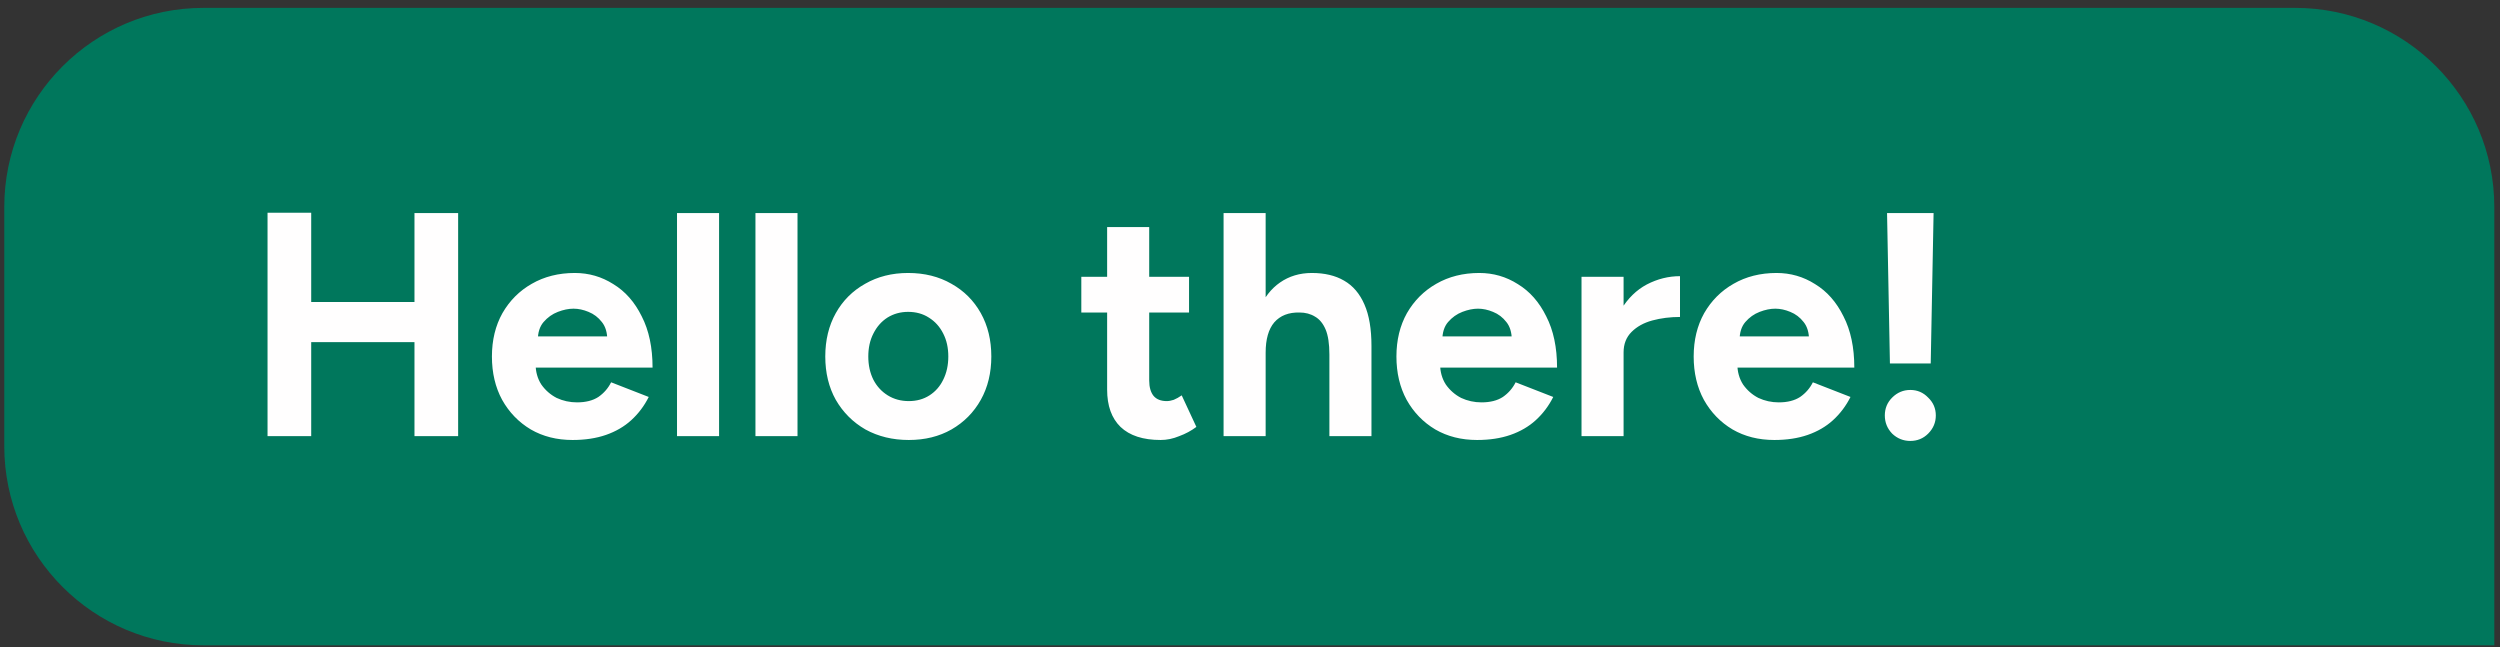 <svg width="251" height="65" viewBox="0 0 251 65" fill="none" xmlns="http://www.w3.org/2000/svg">
<rect x="0" y="0" width="251" height="65" fill="#333333" stroke="none"/>
<path d="M0.429 20.791C0.429 9.745 9.383 0.791 20.429 0.791L230.429 0.791C241.474 0.791 250.429 9.745 250.429 20.791V64.79H20.429C9.383 64.79 0.429 55.836 0.429 44.791L0.429 20.791Z" fill="#00775C"/>
<path d="M41.613 43.791V21.39H45.997V43.791H41.613ZM26.861 43.791V21.358H31.245V43.791H26.861ZM30.125 34.35V30.319H43.693V34.35H30.125ZM57.485 44.175C55.906 44.175 54.509 43.822 53.293 43.118C52.077 42.393 51.117 41.401 50.413 40.142C49.73 38.884 49.389 37.433 49.389 35.791C49.389 34.148 49.741 32.697 50.445 31.439C51.17 30.18 52.151 29.198 53.389 28.494C54.647 27.769 56.087 27.407 57.709 27.407C59.117 27.407 60.407 27.78 61.581 28.526C62.775 29.252 63.725 30.329 64.429 31.759C65.154 33.166 65.517 34.884 65.517 36.91H53.389L53.773 36.526C53.773 37.316 53.965 38.009 54.349 38.606C54.754 39.182 55.266 39.63 55.885 39.95C56.525 40.249 57.207 40.398 57.933 40.398C58.807 40.398 59.522 40.217 60.077 39.855C60.631 39.471 61.058 38.98 61.357 38.383L65.133 39.855C64.685 40.751 64.098 41.529 63.373 42.191C62.669 42.831 61.826 43.321 60.845 43.663C59.863 44.004 58.743 44.175 57.485 44.175ZM53.997 34.158L53.613 33.775H61.325L60.973 34.158C60.973 33.391 60.791 32.782 60.429 32.334C60.066 31.865 59.618 31.524 59.085 31.311C58.573 31.097 58.071 30.991 57.581 30.991C57.09 30.991 56.567 31.097 56.013 31.311C55.458 31.524 54.978 31.865 54.573 32.334C54.189 32.782 53.997 33.391 53.997 34.158ZM67.972 43.791V21.39H72.195V43.791H67.972ZM75.847 43.791V21.39H80.07V43.791H75.847ZM91.242 44.175C89.62 44.175 88.169 43.822 86.889 43.118C85.631 42.393 84.639 41.401 83.913 40.142C83.21 38.884 82.858 37.433 82.858 35.791C82.858 34.148 83.21 32.697 83.913 31.439C84.618 30.18 85.599 29.198 86.858 28.494C88.116 27.769 89.556 27.407 91.177 27.407C92.82 27.407 94.271 27.769 95.529 28.494C96.788 29.198 97.769 30.18 98.474 31.439C99.177 32.697 99.529 34.148 99.529 35.791C99.529 37.433 99.177 38.884 98.474 40.142C97.769 41.401 96.788 42.393 95.529 43.118C94.292 43.822 92.863 44.175 91.242 44.175ZM91.242 40.27C92.031 40.27 92.724 40.078 93.322 39.694C93.919 39.31 94.377 38.788 94.698 38.127C95.039 37.444 95.21 36.665 95.21 35.791C95.21 34.916 95.039 34.148 94.698 33.486C94.356 32.804 93.876 32.27 93.257 31.887C92.66 31.503 91.967 31.311 91.177 31.311C90.409 31.311 89.716 31.503 89.097 31.887C88.5 32.27 88.031 32.804 87.689 33.486C87.348 34.148 87.177 34.916 87.177 35.791C87.177 36.665 87.348 37.444 87.689 38.127C88.031 38.788 88.511 39.31 89.129 39.694C89.748 40.078 90.452 40.27 91.242 40.27ZM116.532 44.175C114.762 44.175 113.418 43.737 112.5 42.862C111.604 41.988 111.156 40.74 111.156 39.118V22.799H115.38V38.191C115.38 38.873 115.53 39.396 115.828 39.758C116.127 40.1 116.564 40.27 117.14 40.27C117.354 40.27 117.588 40.228 117.844 40.142C118.1 40.036 118.367 39.886 118.644 39.694L120.116 42.862C119.604 43.246 119.028 43.556 118.388 43.791C117.77 44.047 117.151 44.175 116.532 44.175ZM108.564 31.375V27.791H119.38V31.375H108.564ZM122.847 43.791V21.39H127.071V43.791H122.847ZM133.471 43.791V35.599H137.695V43.791H133.471ZM133.471 35.599C133.471 34.511 133.343 33.668 133.087 33.071C132.831 32.473 132.479 32.047 132.031 31.791C131.583 31.513 131.061 31.375 130.463 31.375C129.375 31.353 128.533 31.684 127.935 32.367C127.359 33.049 127.071 34.062 127.071 35.407H125.663C125.663 33.7 125.909 32.26 126.399 31.087C126.911 29.892 127.615 28.985 128.511 28.366C129.429 27.727 130.495 27.407 131.711 27.407C132.991 27.407 134.069 27.663 134.943 28.174C135.839 28.686 136.522 29.486 136.991 30.575C137.461 31.641 137.695 33.028 137.695 34.734V35.599H133.471ZM148.297 44.175C146.719 44.175 145.321 43.822 144.105 43.118C142.889 42.393 141.929 41.401 141.225 40.142C140.543 38.884 140.201 37.433 140.201 35.791C140.201 34.148 140.553 32.697 141.257 31.439C141.983 30.18 142.964 29.198 144.201 28.494C145.46 27.769 146.9 27.407 148.521 27.407C149.929 27.407 151.22 27.78 152.393 28.526C153.588 29.252 154.537 30.329 155.241 31.759C155.967 33.166 156.329 34.884 156.329 36.91H144.201L144.585 36.526C144.585 37.316 144.777 38.009 145.161 38.606C145.567 39.182 146.079 39.63 146.697 39.95C147.337 40.249 148.02 40.398 148.745 40.398C149.62 40.398 150.335 40.217 150.889 39.855C151.444 39.471 151.871 38.98 152.169 38.383L155.945 39.855C155.497 40.751 154.911 41.529 154.185 42.191C153.481 42.831 152.639 43.321 151.657 43.663C150.676 44.004 149.556 44.175 148.297 44.175ZM144.809 34.158L144.425 33.775H152.137L151.785 34.158C151.785 33.391 151.604 32.782 151.241 32.334C150.879 31.865 150.431 31.524 149.897 31.311C149.385 31.097 148.884 30.991 148.393 30.991C147.903 30.991 147.38 31.097 146.825 31.311C146.271 31.524 145.791 31.865 145.385 32.334C145.001 32.782 144.809 33.391 144.809 34.158ZM161.76 35.374C161.76 33.647 162.091 32.217 162.752 31.087C163.435 29.956 164.299 29.113 165.344 28.558C166.411 28.004 167.52 27.727 168.672 27.727V31.823C167.691 31.823 166.763 31.94 165.888 32.175C165.035 32.409 164.341 32.793 163.808 33.327C163.275 33.86 163.008 34.542 163.008 35.374H161.76ZM158.784 43.791V27.791H163.008V43.791H158.784ZM178.141 44.175C176.562 44.175 175.165 43.822 173.949 43.118C172.733 42.393 171.773 41.401 171.069 40.142C170.386 38.884 170.045 37.433 170.045 35.791C170.045 34.148 170.397 32.697 171.101 31.439C171.826 30.18 172.808 29.198 174.045 28.494C175.304 27.769 176.744 27.407 178.365 27.407C179.773 27.407 181.064 27.78 182.237 28.526C183.432 29.252 184.381 30.329 185.085 31.759C185.81 33.166 186.173 34.884 186.173 36.91H174.045L174.429 36.526C174.429 37.316 174.621 38.009 175.005 38.606C175.41 39.182 175.922 39.63 176.541 39.95C177.181 40.249 177.864 40.398 178.589 40.398C179.464 40.398 180.178 40.217 180.733 39.855C181.288 39.471 181.714 38.98 182.013 38.383L185.789 39.855C185.341 40.751 184.754 41.529 184.029 42.191C183.325 42.831 182.482 43.321 181.501 43.663C180.52 44.004 179.4 44.175 178.141 44.175ZM174.653 34.158L174.269 33.775H181.981L181.629 34.158C181.629 33.391 181.448 32.782 181.085 32.334C180.722 31.865 180.274 31.524 179.741 31.311C179.229 31.097 178.728 30.991 178.237 30.991C177.746 30.991 177.224 31.097 176.669 31.311C176.114 31.524 175.634 31.865 175.229 32.334C174.845 32.782 174.653 33.391 174.653 34.158ZM189.748 36.495L189.46 21.39H194.132L193.844 36.495H189.748ZM191.796 44.27C191.092 44.27 190.484 44.025 189.972 43.535C189.481 43.023 189.236 42.414 189.236 41.711C189.236 41.007 189.481 40.409 189.972 39.919C190.484 39.407 191.092 39.151 191.796 39.151C192.5 39.151 193.097 39.407 193.588 39.919C194.1 40.409 194.356 41.007 194.356 41.711C194.356 42.414 194.1 43.023 193.588 43.535C193.097 44.025 192.5 44.27 191.796 44.27Z" fill="#FFFEFE"/>
</svg>
